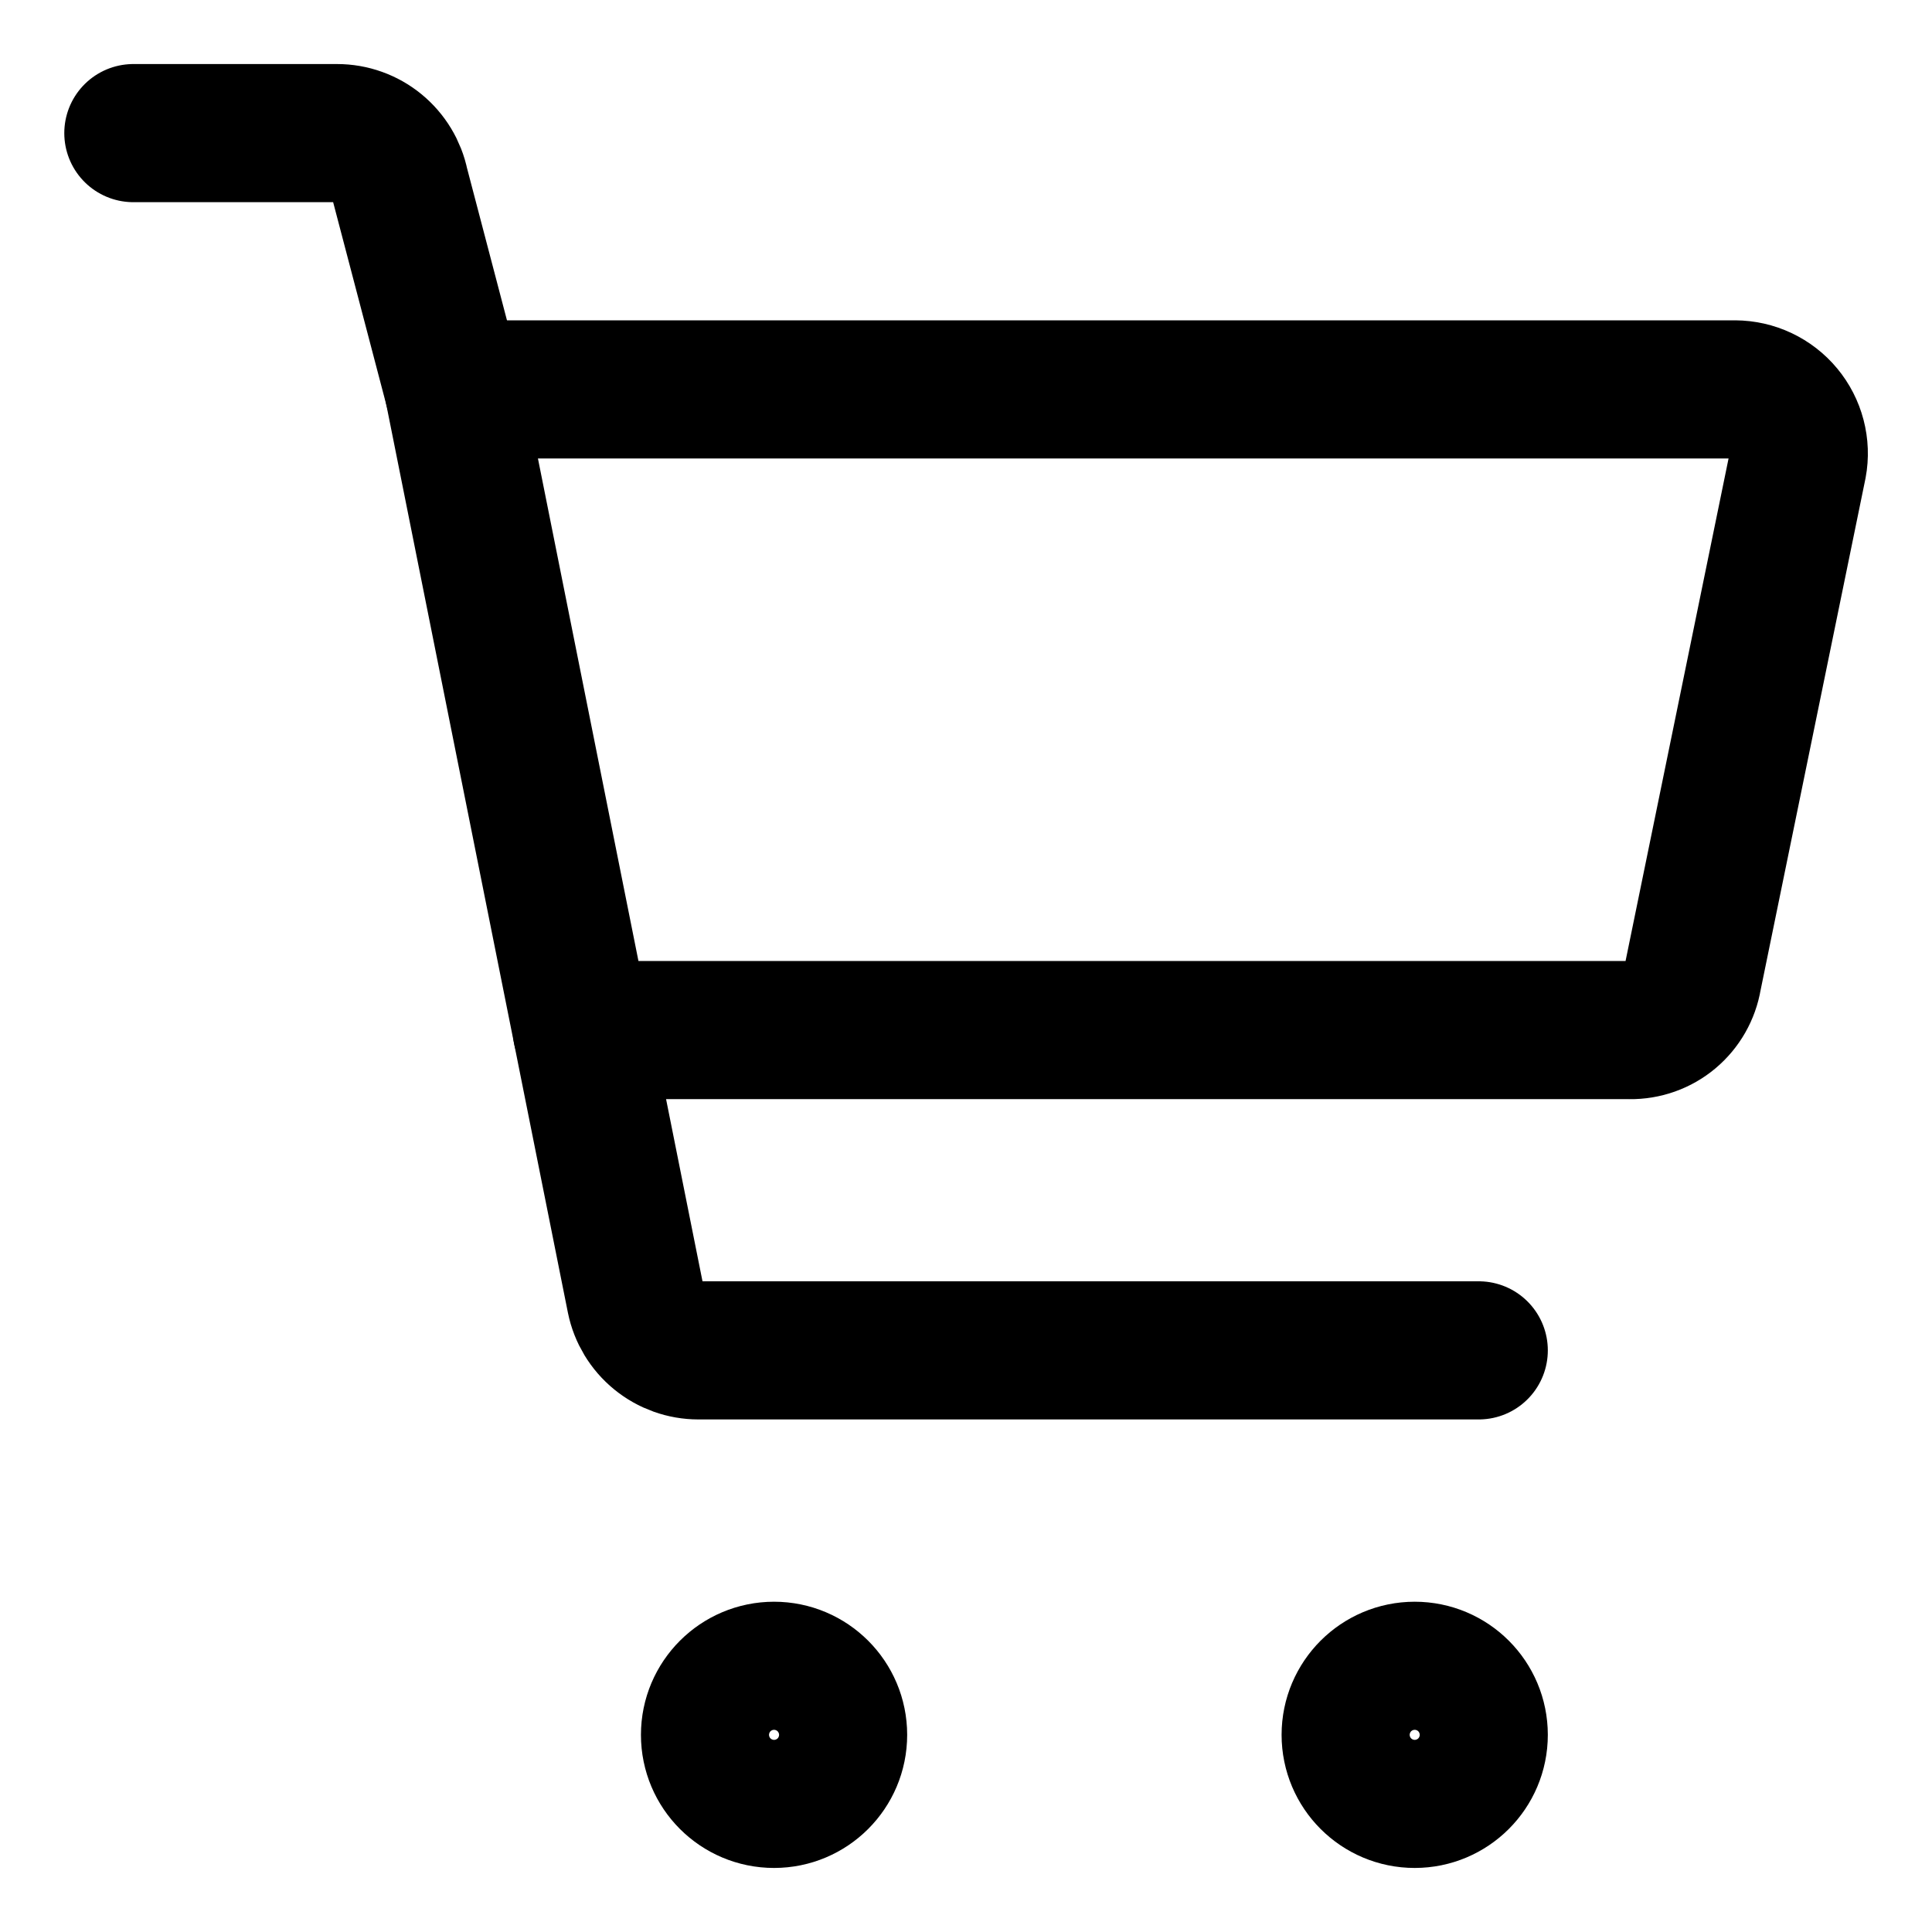 <?xml version="1.0" encoding="UTF-8"?> <svg xmlns="http://www.w3.org/2000/svg" fill="none" viewBox="-1.43 -1.43 40 40" id="Shopping-Cart-2--Streamline-Core.svg" height="40" width="40"><desc>Shopping Cart 2 Streamline Icon: https://streamlinehq.com</desc><g id="shopping-cart-2--shopping-cart-checkout"><path id="Vector" stroke="#000000" stroke-linecap="round" stroke-linejoin="round" d="M32.317 19.896H10.616l-2.653 -13.264h26.528c0.194 0.001 0.385 0.044 0.561 0.127 0.175 0.083 0.331 0.203 0.454 0.352 0.124 0.149 0.214 0.324 0.263 0.512 0.049 0.188 0.057 0.384 0.021 0.575l-2.175 10.611c-0.051 0.307 -0.21 0.585 -0.448 0.785 -0.238 0.2 -0.541 0.307 -0.852 0.303v0Z" stroke-width="2.86"></path><path id="Vector_2" stroke="#000000" stroke-linecap="round" stroke-linejoin="round" d="m7.963 6.632 -1.114 -4.245C6.788 2.088 6.625 1.819 6.388 1.625 6.152 1.432 5.855 1.326 5.549 1.326H1.331" stroke-width="2.86"></path><path id="Vector_3" stroke="#000000" stroke-linecap="round" stroke-linejoin="round" d="m10.616 19.896 1.114 5.571c0.061 0.3 0.224 0.569 0.461 0.762 0.237 0.193 0.533 0.299 0.839 0.299h16.156" stroke-width="2.86"></path><path id="Vector_4" stroke="#000000" stroke-linecap="round" stroke-linejoin="round" d="M27.86 35.814c-0.732 0 -1.326 -0.594 -1.326 -1.326s0.594 -1.326 1.326 -1.326c0.733 0 1.326 0.594 1.326 1.326s-0.594 1.326 -1.326 1.326Z" stroke-width="2.86"></path><path id="Vector_5" stroke="#000000" stroke-linecap="round" stroke-linejoin="round" d="M14.596 35.814c-0.733 0 -1.326 -0.594 -1.326 -1.326s0.594 -1.326 1.326 -1.326 1.326 0.594 1.326 1.326 -0.594 1.326 -1.326 1.326Z" stroke-width="2.86"></path></g></svg> 